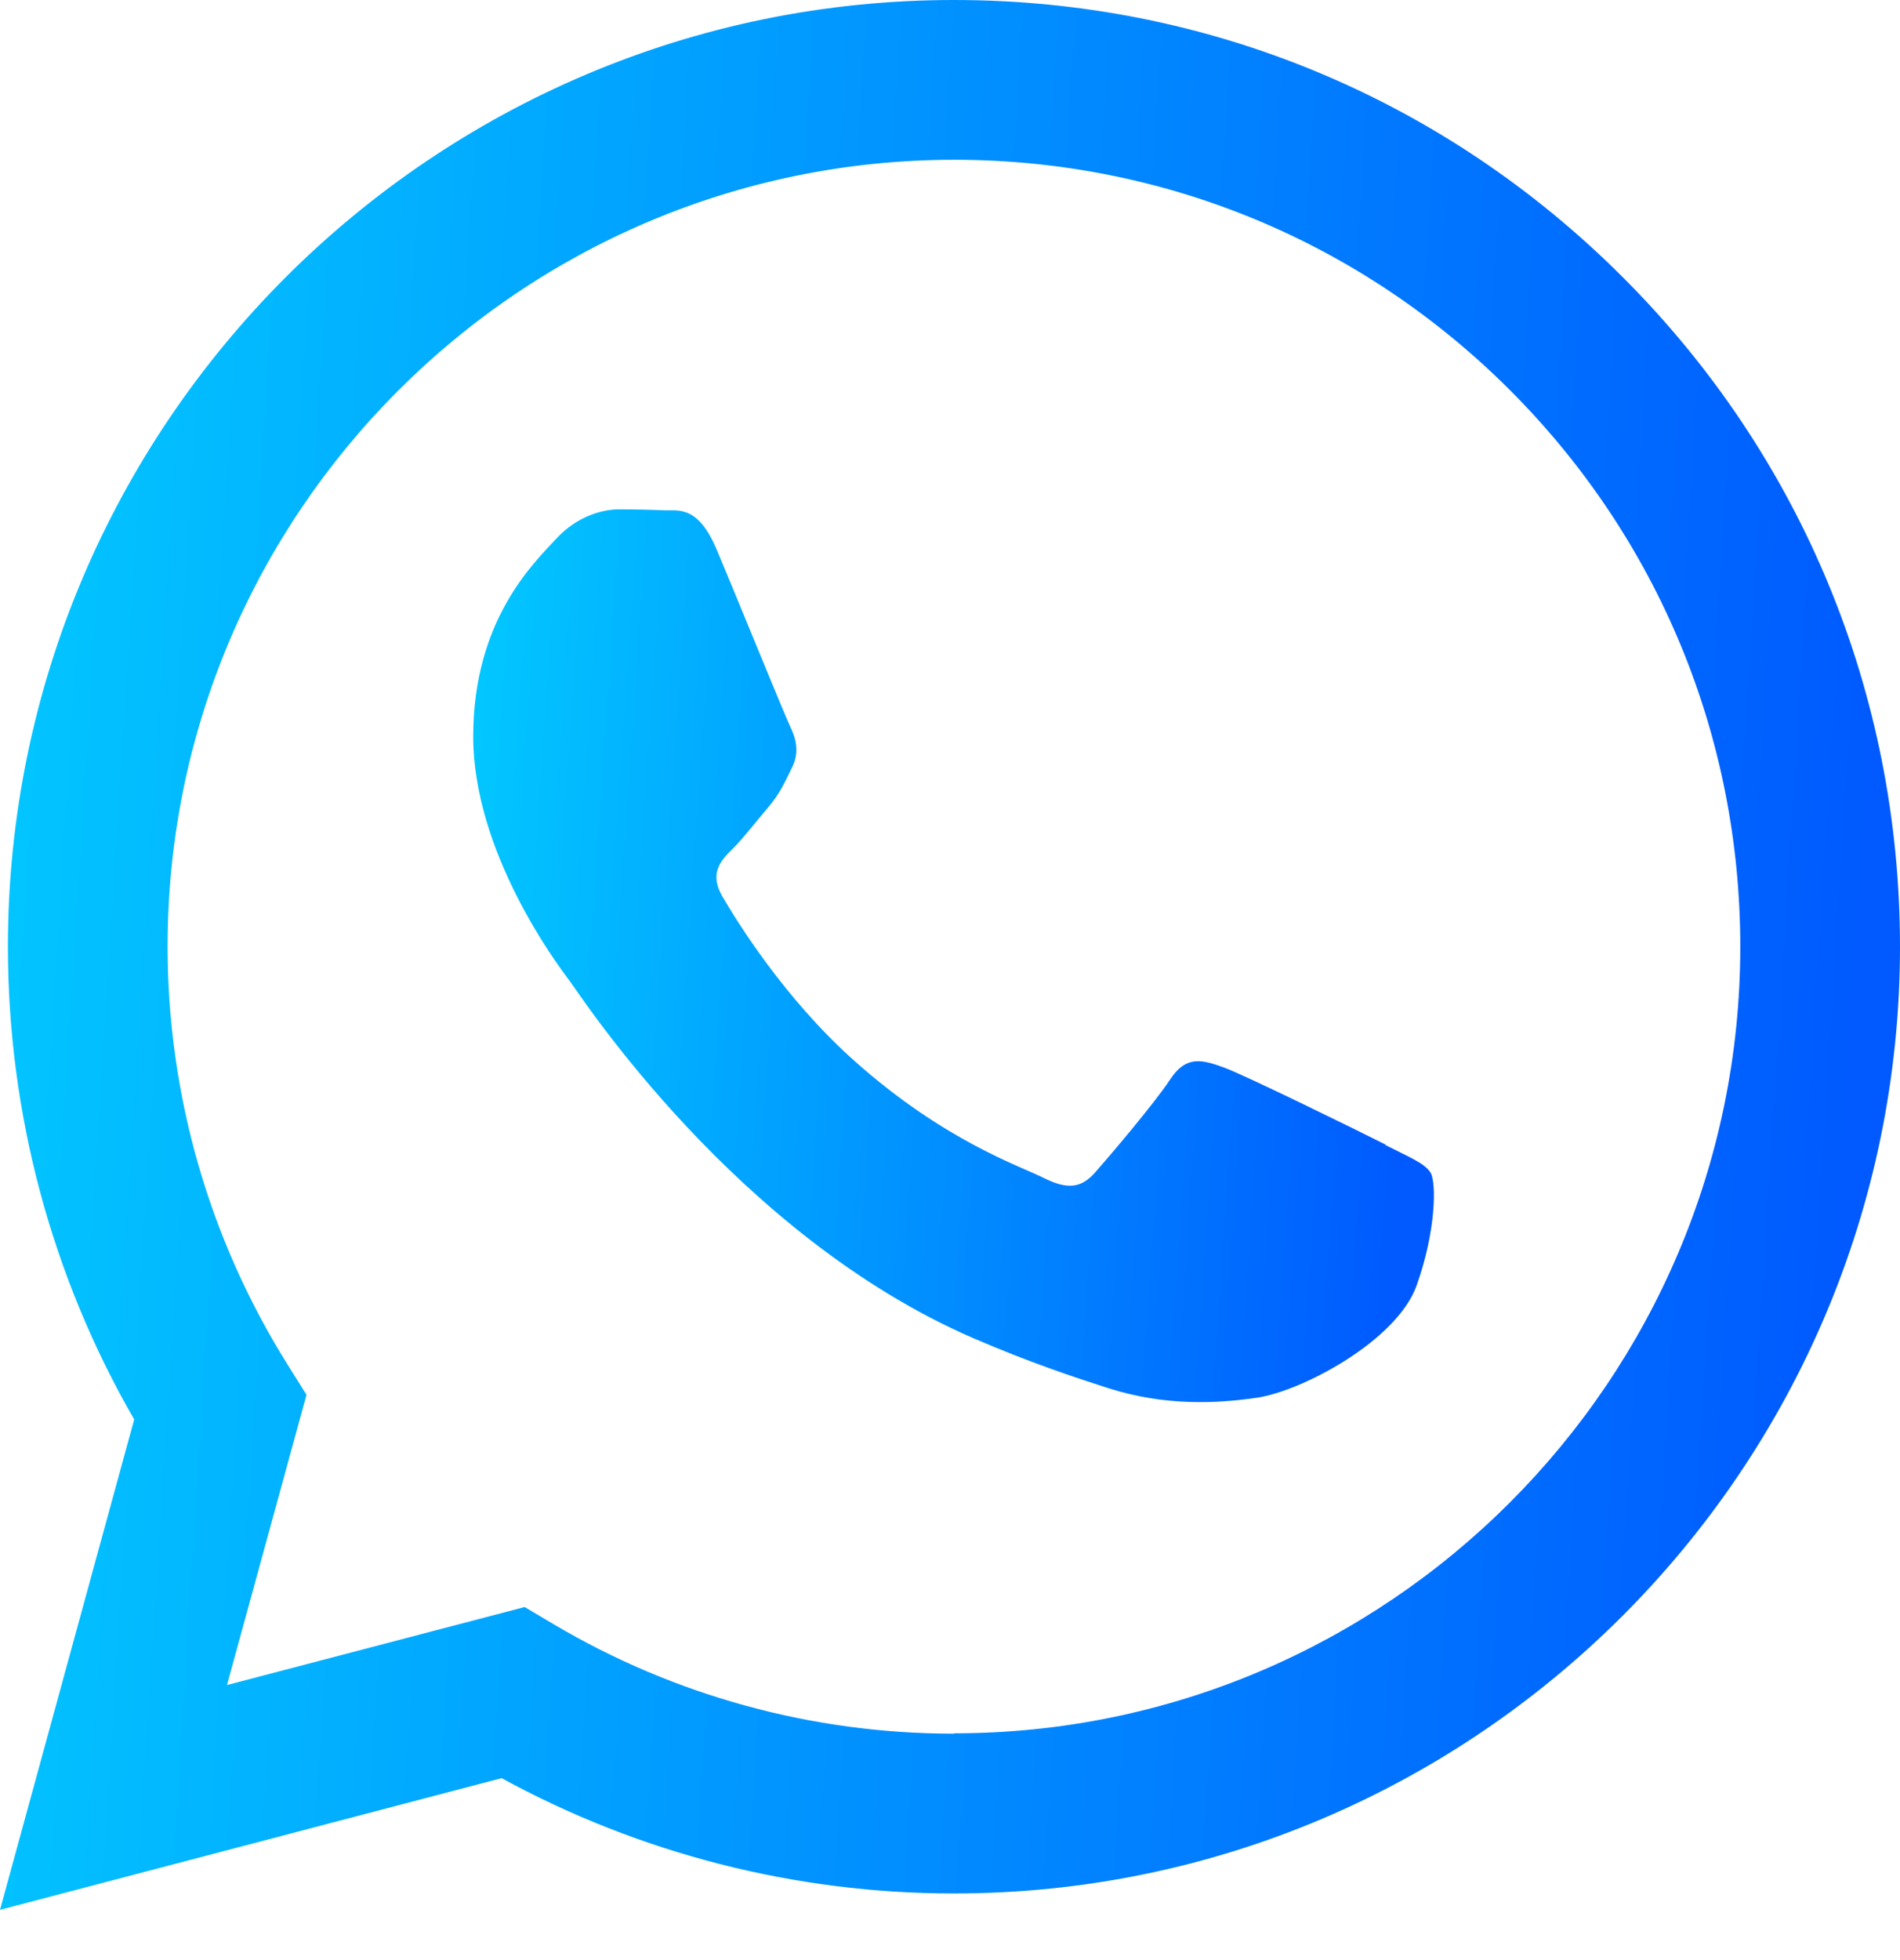 <svg width="32" height="33" viewBox="0 0 32 33" fill="none" xmlns="http://www.w3.org/2000/svg">
<g clip-path="url(#clip0_0_1583)">
<path d="M27.337 4.673C24.328 1.659 20.33 0 16.067 0C7.284 0 0.138 7.145 0.133 15.934C0.133 18.741 0.867 21.484 2.26 23.898L0 32.154L8.448 29.937C10.777 31.208 13.398 31.878 16.061 31.878H16.067C24.849 31.878 31.995 24.732 32 15.944C32 11.686 30.347 7.682 27.337 4.673ZM16.067 29.188H16.061C13.685 29.188 11.356 28.55 9.32 27.343L8.836 27.056L3.823 28.369L5.162 23.483L4.849 22.983C3.525 20.873 2.823 18.438 2.823 15.934C2.823 8.634 8.767 2.69 16.072 2.69C19.607 2.69 22.935 4.072 25.434 6.571C27.933 9.075 29.31 12.403 29.31 15.939C29.31 23.244 23.366 29.182 16.067 29.182V29.188Z" fill="url(#paint0_linear_0_1583)"/>
<path d="M23.329 19.267C22.93 19.065 20.974 18.103 20.607 17.97C20.24 17.837 19.974 17.768 19.709 18.172C19.443 18.576 18.683 19.469 18.448 19.735C18.215 20.001 17.986 20.033 17.587 19.836C17.189 19.634 15.907 19.214 14.387 17.858C13.201 16.8 12.404 15.498 12.17 15.099C11.936 14.7 12.143 14.482 12.345 14.285C12.526 14.105 12.744 13.818 12.941 13.589C13.137 13.355 13.207 13.19 13.339 12.924C13.472 12.659 13.403 12.425 13.307 12.228C13.212 12.031 12.414 10.069 12.079 9.272C11.755 8.496 11.425 8.602 11.186 8.591C10.952 8.581 10.687 8.575 10.426 8.575C10.165 8.575 9.729 8.677 9.363 9.075C8.996 9.474 7.97 10.436 7.97 12.398C7.97 14.36 9.395 16.253 9.597 16.518C9.793 16.784 12.404 20.803 16.396 22.531C17.348 22.941 18.087 23.185 18.666 23.371C19.618 23.674 20.49 23.632 21.176 23.531C21.942 23.414 23.531 22.569 23.861 21.638C24.19 20.708 24.19 19.91 24.095 19.745C23.994 19.581 23.728 19.48 23.334 19.278L23.329 19.267Z" fill="url(#paint1_linear_0_1583)"/>
</g>
<defs>
<linearGradient id="paint0_linear_0_1583" x1="-11.386" y1="-74.029" x2="36.885" y2="-70.96" gradientUnits="userSpaceOnUse">
<stop stop-color="#03FFFF"/>
<stop offset="1" stop-color="#005AFF"/>
</linearGradient>
<linearGradient id="paint1_linear_0_1583" x1="2.213" y1="-26.029" x2="26.603" y2="-24.352" gradientUnits="userSpaceOnUse">
<stop stop-color="#03FFFF"/>
<stop offset="1" stop-color="#005AFF"/>
</linearGradient>
<clipPath id="clip0_0_1583">
<rect width="32" height="32.154" fill="white"/>
</clipPath>
</defs>
</svg>

